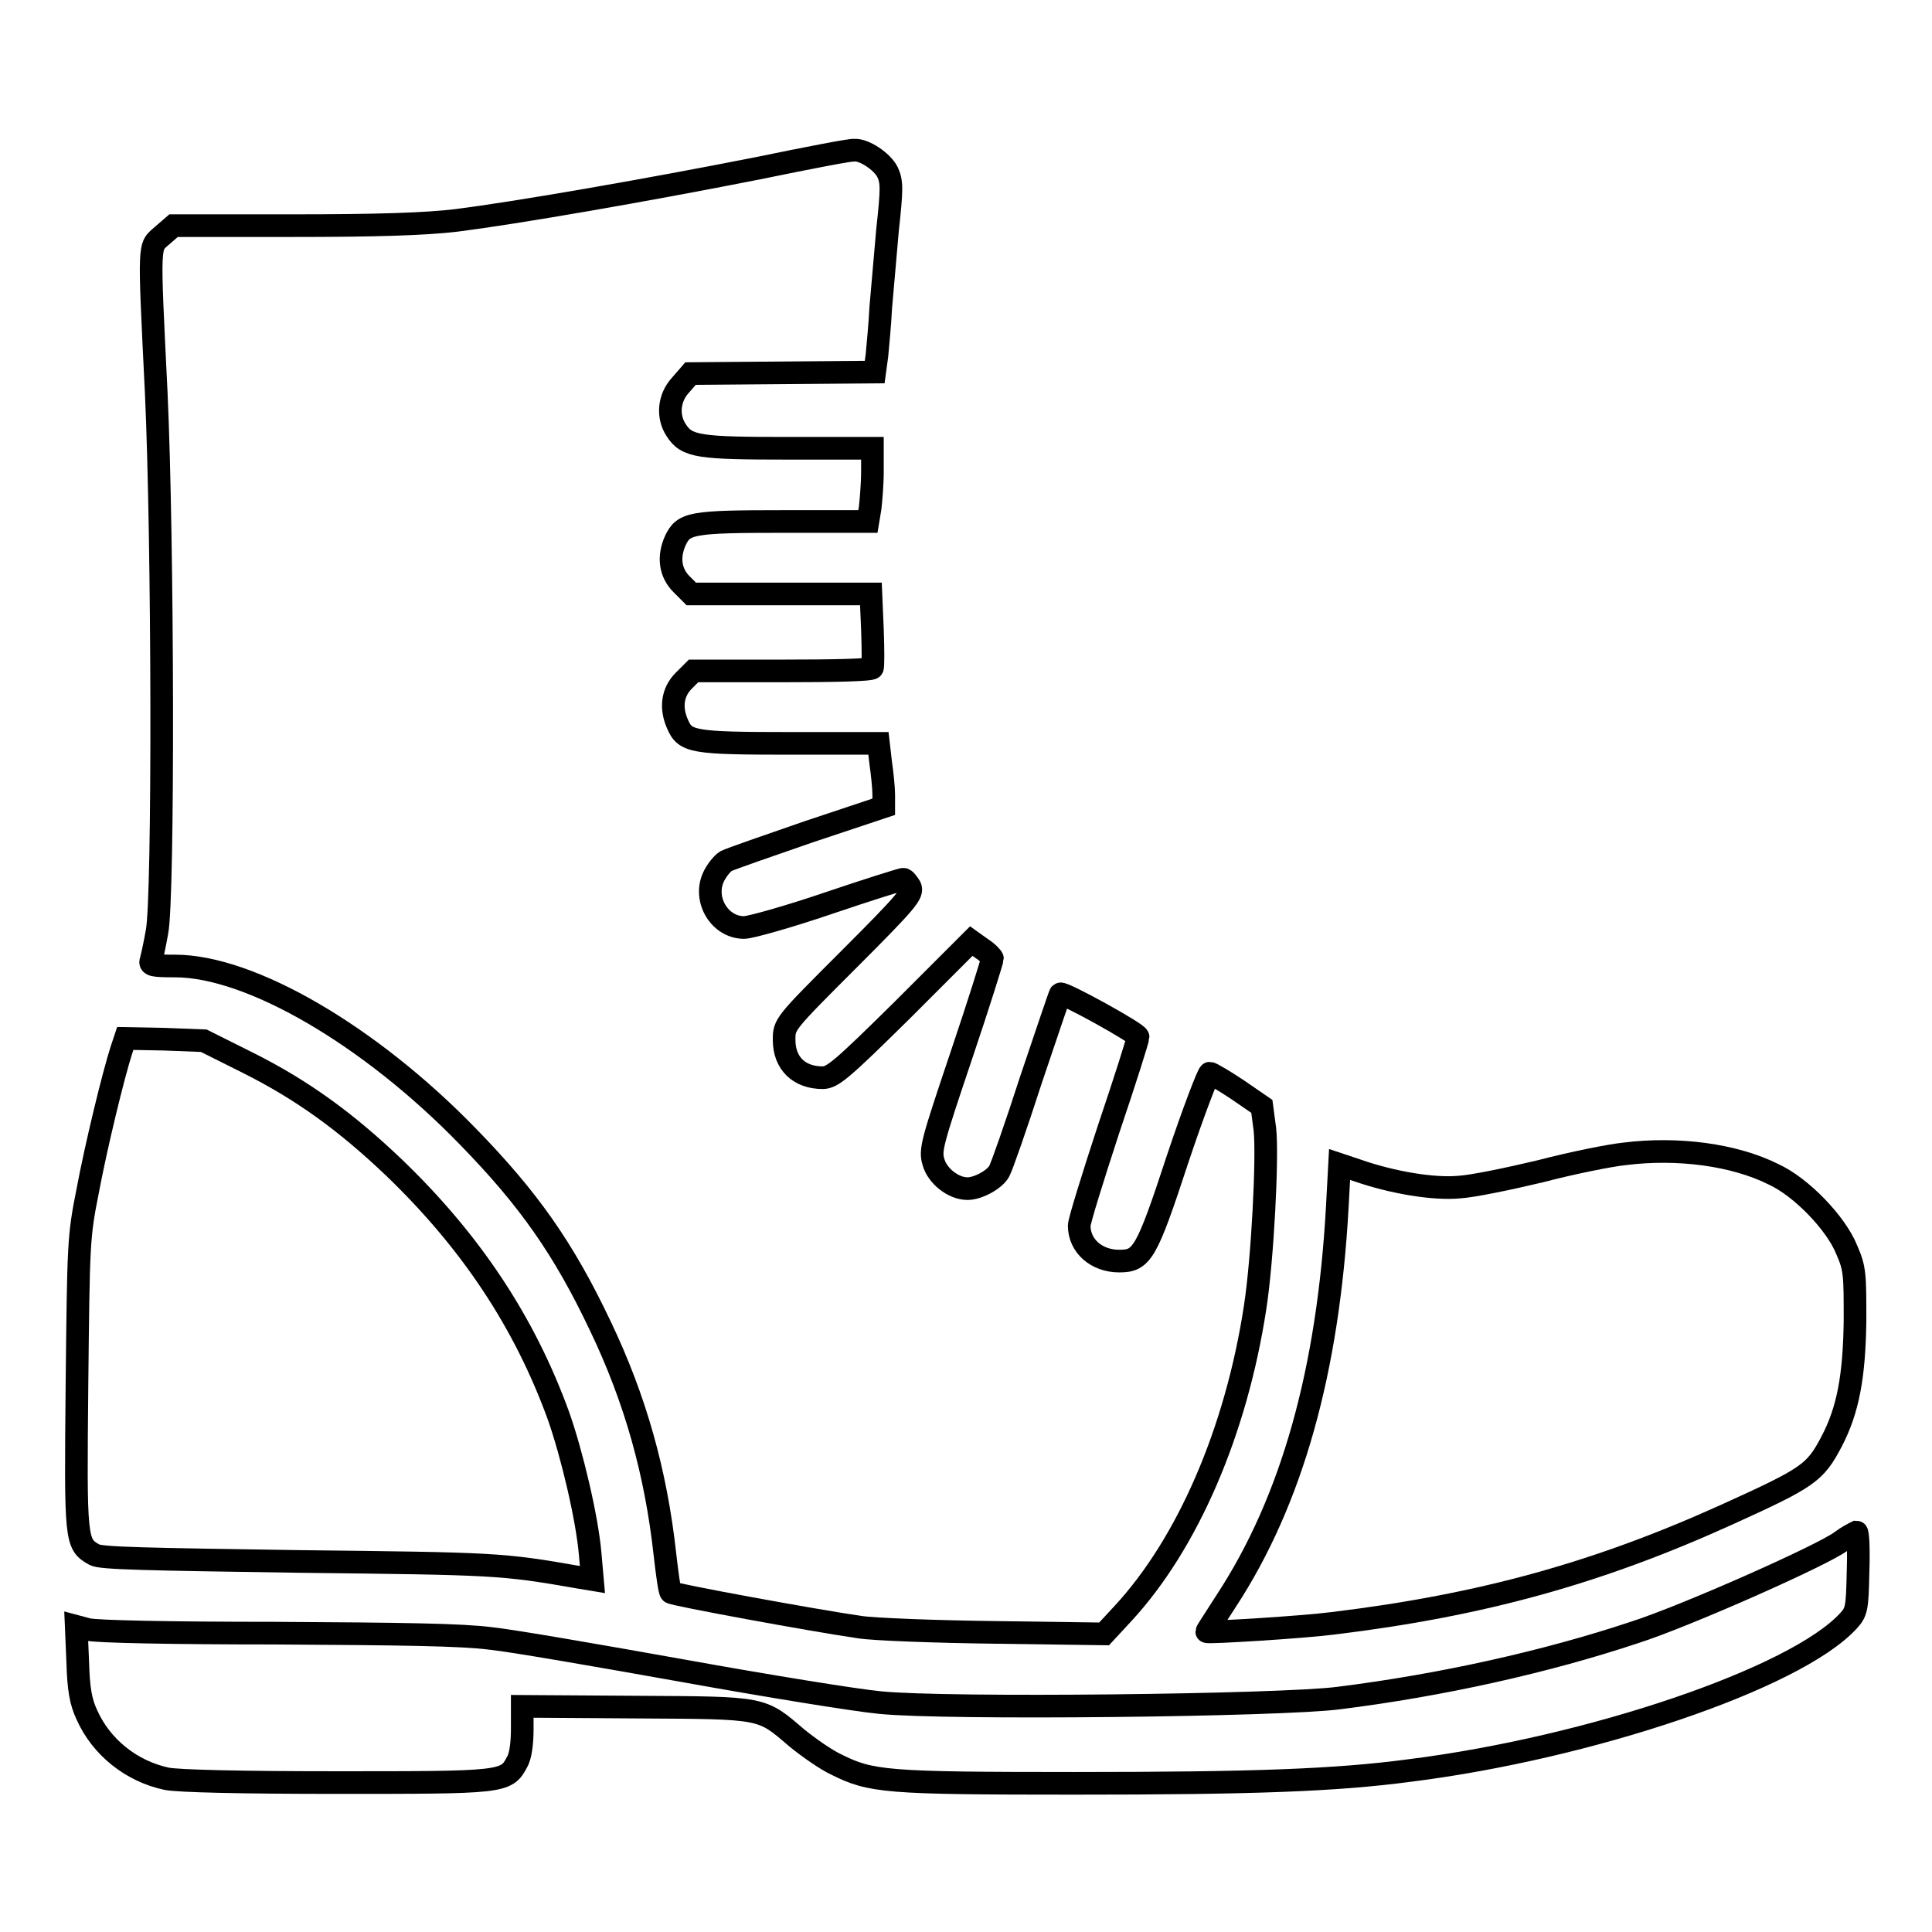 <?xml version="1.0" encoding="utf-8"?>
<!-- Svg Vector Icons : http://www.onlinewebfonts.com/icon -->
<!DOCTYPE svg PUBLIC "-//W3C//DTD SVG 1.1//EN" "http://www.w3.org/Graphics/SVG/1.1/DTD/svg11.dtd">
<svg version="1.1" xmlns="http://www.w3.org/2000/svg" xmlns:xlink="http://www.w3.org/1999/xlink" x="0px" y="0px" viewBox="0 0 256 256" enable-background="new 0 0 256 256" xml:space="preserve">
<g><g><g><path stroke-width="3" fill-opacity="0" stroke="#000000"  d="M100.4,22.3c-15.2,3-32,5.9-39.9,6.9c-4.2,0.5-10.6,0.7-21.8,0.7H23l-1.5,1.3c-1.8,1.6-1.8,0.4-0.8,20.8c0.9,19.4,1,67,0.1,71.5c-0.3,1.7-0.7,3.5-0.8,3.8c-0.2,0.6,0.3,0.7,3.2,0.7c10,0,25.8,9.2,38.8,22.6c8.1,8.3,12.7,14.9,17.5,25c4.7,9.8,7.4,19.5,8.6,30.3c0.3,2.6,0.6,4.9,0.8,5.1c0.3,0.3,18.8,3.7,25,4.6c1.9,0.3,10,0.6,17.9,0.7l14.5,0.2l2.5-2.7c8.6-9.3,15-24.2,17.5-40.5c1-6.4,1.7-20.1,1.3-23.7l-0.4-3l-3.2-2.2c-1.8-1.2-3.5-2.2-3.7-2.2c-0.2,0-2.2,5.2-4.3,11.5c-4.1,12.5-4.7,13.4-7.7,13.4c-3,0-5.3-2-5.3-4.7c0-0.6,1.8-6.4,3.9-12.8c2.2-6.5,3.9-11.9,3.9-12.2c0-0.5-10-6-10.3-5.7c-0.1,0.1-1.8,5.2-3.9,11.4c-2,6.2-3.9,11.6-4.2,12.1c-0.6,1.1-2.8,2.3-4.2,2.3c-1.9,0-4-1.7-4.5-3.5c-0.5-1.6-0.2-2.6,3.7-14.2c2.3-6.8,4.1-12.6,4.1-12.8c0-0.1-0.6-0.8-1.4-1.3l-1.4-1l-9.1,9.1c-8.1,8-9.3,9-10.6,9c-3.1,0-5.1-1.9-5.1-5c0-2.1,0-2.1,8.6-10.7c7.8-7.8,8.5-8.7,8.1-9.6c-0.3-0.5-0.7-1-0.9-1c-0.2,0-4.7,1.4-10,3.2c-5.3,1.8-10.3,3.2-11.1,3.2c-3.2,0-5.4-3.6-4.1-6.6c0.4-0.9,1.2-1.9,1.7-2.2c0.6-0.3,5.5-2,11-3.9l9.9-3.3l0-1.6c0-0.9-0.2-2.8-0.4-4.2l-0.3-2.6h-11.8c-12.8,0-13.8-0.2-14.8-2.5c-1-2.2-0.7-4.3,0.8-5.8l1.3-1.3h11.8c6.5,0,11.8-0.1,11.9-0.4c0.1-0.2,0.1-2.4,0-5.1l-0.2-4.7h-11.8H91.6l-1.3-1.3c-1.5-1.5-1.8-3.6-0.8-5.8c1.1-2.3,2.1-2.5,14.3-2.5H115l0.3-1.8c0.1-0.9,0.3-3.1,0.3-4.8v-3.1h-11.1c-11.9,0-13.5-0.2-14.9-2.4c-1.2-1.8-1-4.3,0.6-6l1.3-1.5l12.2-0.1l12.2-0.1l0.3-2.2c0.1-1.2,0.4-4.1,0.5-6.3c0.2-2.3,0.6-6.9,0.9-10.3c0.6-5.5,0.6-6.4,0-7.7c-0.7-1.4-3.1-3-4.4-2.9C112.9,19.8,107.2,20.9,100.4,22.3z"/><path stroke-width="3" fill-opacity="0" stroke="#000000"  d="M16.1,139.1c-1.1,3.4-3.4,12.9-4.5,18.8c-1.2,6-1.2,6.9-1.4,25.5C10,204.2,10,204.6,12.5,206c0.8,0.5,7.1,0.6,27.1,0.9c26.1,0.3,26.8,0.3,37.1,2.1l1.8,0.3l-0.3-3.4c-0.4-4.7-2.4-13.2-4.2-18.3c-4.5-12.4-11.6-23.1-21.8-32.9c-6.4-6.1-12.2-10.3-19.4-13.9l-5.8-2.9l-5.2-0.2l-5.2-0.1L16.1,139.1z"/><path stroke-width="3" fill-opacity="0" stroke="#000000"  d="M215.2,152.9c-1.9,0.2-6.9,1.2-11.1,2.3c-4.2,1-9,2-10.8,2.1c-3.4,0.3-8.8-0.6-13.4-2.2l-2.4-0.8l-0.3,5.6c-1.2,21.7-6,38.9-14.7,52.2c-1.4,2.2-2.6,4-2.6,4.1c0,0.2,12.9-0.6,16.7-1.1c19.8-2.4,35.2-6.7,52.2-14.4c10.8-4.9,11.7-5.5,13.9-9.7c2.2-4.2,3-8.7,3.1-16c0-6.1,0-6.9-1.1-9.4c-1.4-3.5-6-8.3-9.7-10C229.8,153,222.3,152,215.2,152.9z"/><path stroke-width="3" fill-opacity="0" stroke="#000000"  d="M244,204.2c-2.3,1.8-20.8,10-27.4,12.1c-11.7,3.9-25.6,7-39.2,8.7c-7.6,1-52,1.5-60.8,0.6c-3.2-0.3-14.9-2.2-26-4.2c-11.2-2-22.7-4-25.6-4.3c-3.9-0.5-11.6-0.6-28.6-0.7c-13.5,0-23.9-0.2-24.8-0.5l-1.5-0.4l0.2,4.7c0.1,3.6,0.4,5.3,1.2,7c1.9,4.3,5.9,7.5,10.6,8.5c1.6,0.3,9.7,0.5,22.5,0.5c22,0,22.5,0,23.9-2.7c0.5-0.8,0.7-2.6,0.7-4.4v-3l15.1,0.1c17.1,0.1,16.5,0,21.3,4.1c1.6,1.3,3.9,2.9,5.2,3.5c4.6,2.3,6.5,2.5,31.5,2.5c23.9,0,34.7-0.4,44.5-1.7c23.9-3,51.1-12.2,58.1-19.8c1.1-1.2,1.2-1.6,1.3-6.5c0.1-2.9,0-5.3-0.2-5.3C245.6,203.2,244.8,203.6,244,204.2z"/></g></g></g>
</svg>
